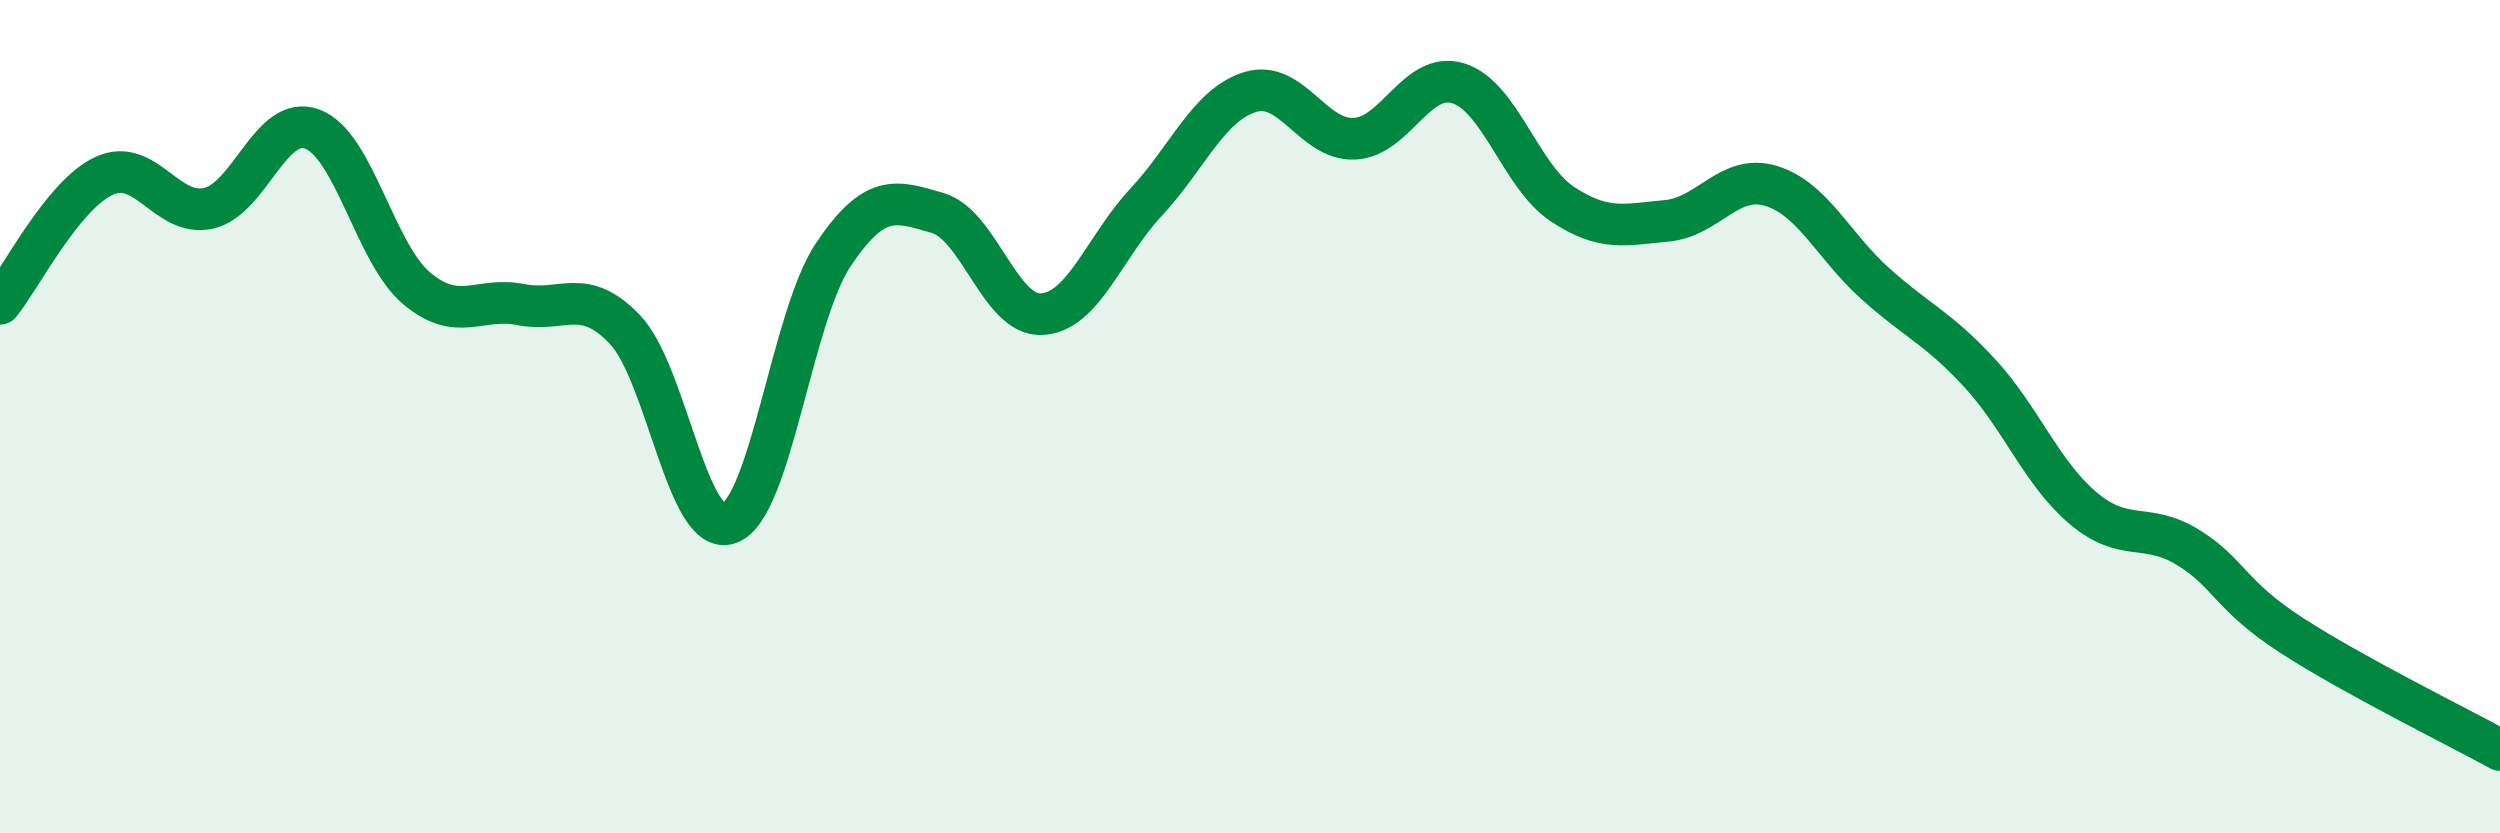 
    <svg width="60" height="20" viewBox="0 0 60 20" xmlns="http://www.w3.org/2000/svg">
      <path
        d="M 0,7.29 C 0.5,6.68 1.5,4.68 2.5,4.22 C 3.5,3.76 4,5.22 5,5 C 6,4.78 6.5,2.72 7.5,3.1 C 8.5,3.48 9,6.08 10,6.92 C 11,7.76 11.5,7.11 12.5,7.31 C 13.5,7.51 14,6.86 15,7.91 C 16,8.96 16.5,12.92 17.5,12.56 C 18.5,12.2 19,7.6 20,6.11 C 21,4.62 21.5,4.82 22.5,5.11 C 23.5,5.4 24,7.59 25,7.54 C 26,7.49 26.5,5.93 27.5,4.86 C 28.5,3.79 29,2.52 30,2.21 C 31,1.9 31.5,3.37 32.5,3.33 C 33.5,3.29 34,1.69 35,2 C 36,2.31 36.5,4.24 37.5,4.9 C 38.5,5.56 39,5.39 40,5.3 C 41,5.21 41.5,4.16 42.5,4.46 C 43.5,4.76 44,5.9 45,6.8 C 46,7.7 46.5,7.86 47.5,8.94 C 48.5,10.02 49,11.36 50,12.2 C 51,13.04 51.5,12.52 52.5,13.13 C 53.5,13.74 53.5,14.28 55,15.25 C 56.5,16.22 59,17.45 60,18L60 20L0 20Z"
        fill="#008740"
        opacity="0.1"
        stroke-linecap="round"
        stroke-linejoin="round"
      />
      <path
        d="M 0,7.29 C 0.5,6.68 1.5,4.68 2.5,4.22 C 3.5,3.76 4,5.22 5,5 C 6,4.78 6.5,2.72 7.5,3.1 C 8.5,3.48 9,6.08 10,6.92 C 11,7.76 11.5,7.11 12.5,7.31 C 13.5,7.51 14,6.86 15,7.91 C 16,8.96 16.5,12.92 17.5,12.56 C 18.5,12.2 19,7.6 20,6.11 C 21,4.62 21.5,4.82 22.5,5.11 C 23.5,5.4 24,7.59 25,7.54 C 26,7.49 26.5,5.93 27.5,4.86 C 28.5,3.79 29,2.52 30,2.21 C 31,1.9 31.5,3.37 32.5,3.33 C 33.5,3.29 34,1.69 35,2 C 36,2.31 36.5,4.24 37.5,4.9 C 38.5,5.56 39,5.39 40,5.3 C 41,5.21 41.5,4.16 42.5,4.46 C 43.5,4.76 44,5.9 45,6.8 C 46,7.7 46.5,7.86 47.5,8.94 C 48.5,10.02 49,11.36 50,12.2 C 51,13.04 51.5,12.52 52.5,13.13 C 53.5,13.74 53.5,14.28 55,15.25 C 56.5,16.22 59,17.45 60,18"
        stroke="#008740"
        stroke-width="1"
        fill="none"
        stroke-linecap="round"
        stroke-linejoin="round"
      />
    </svg>
  